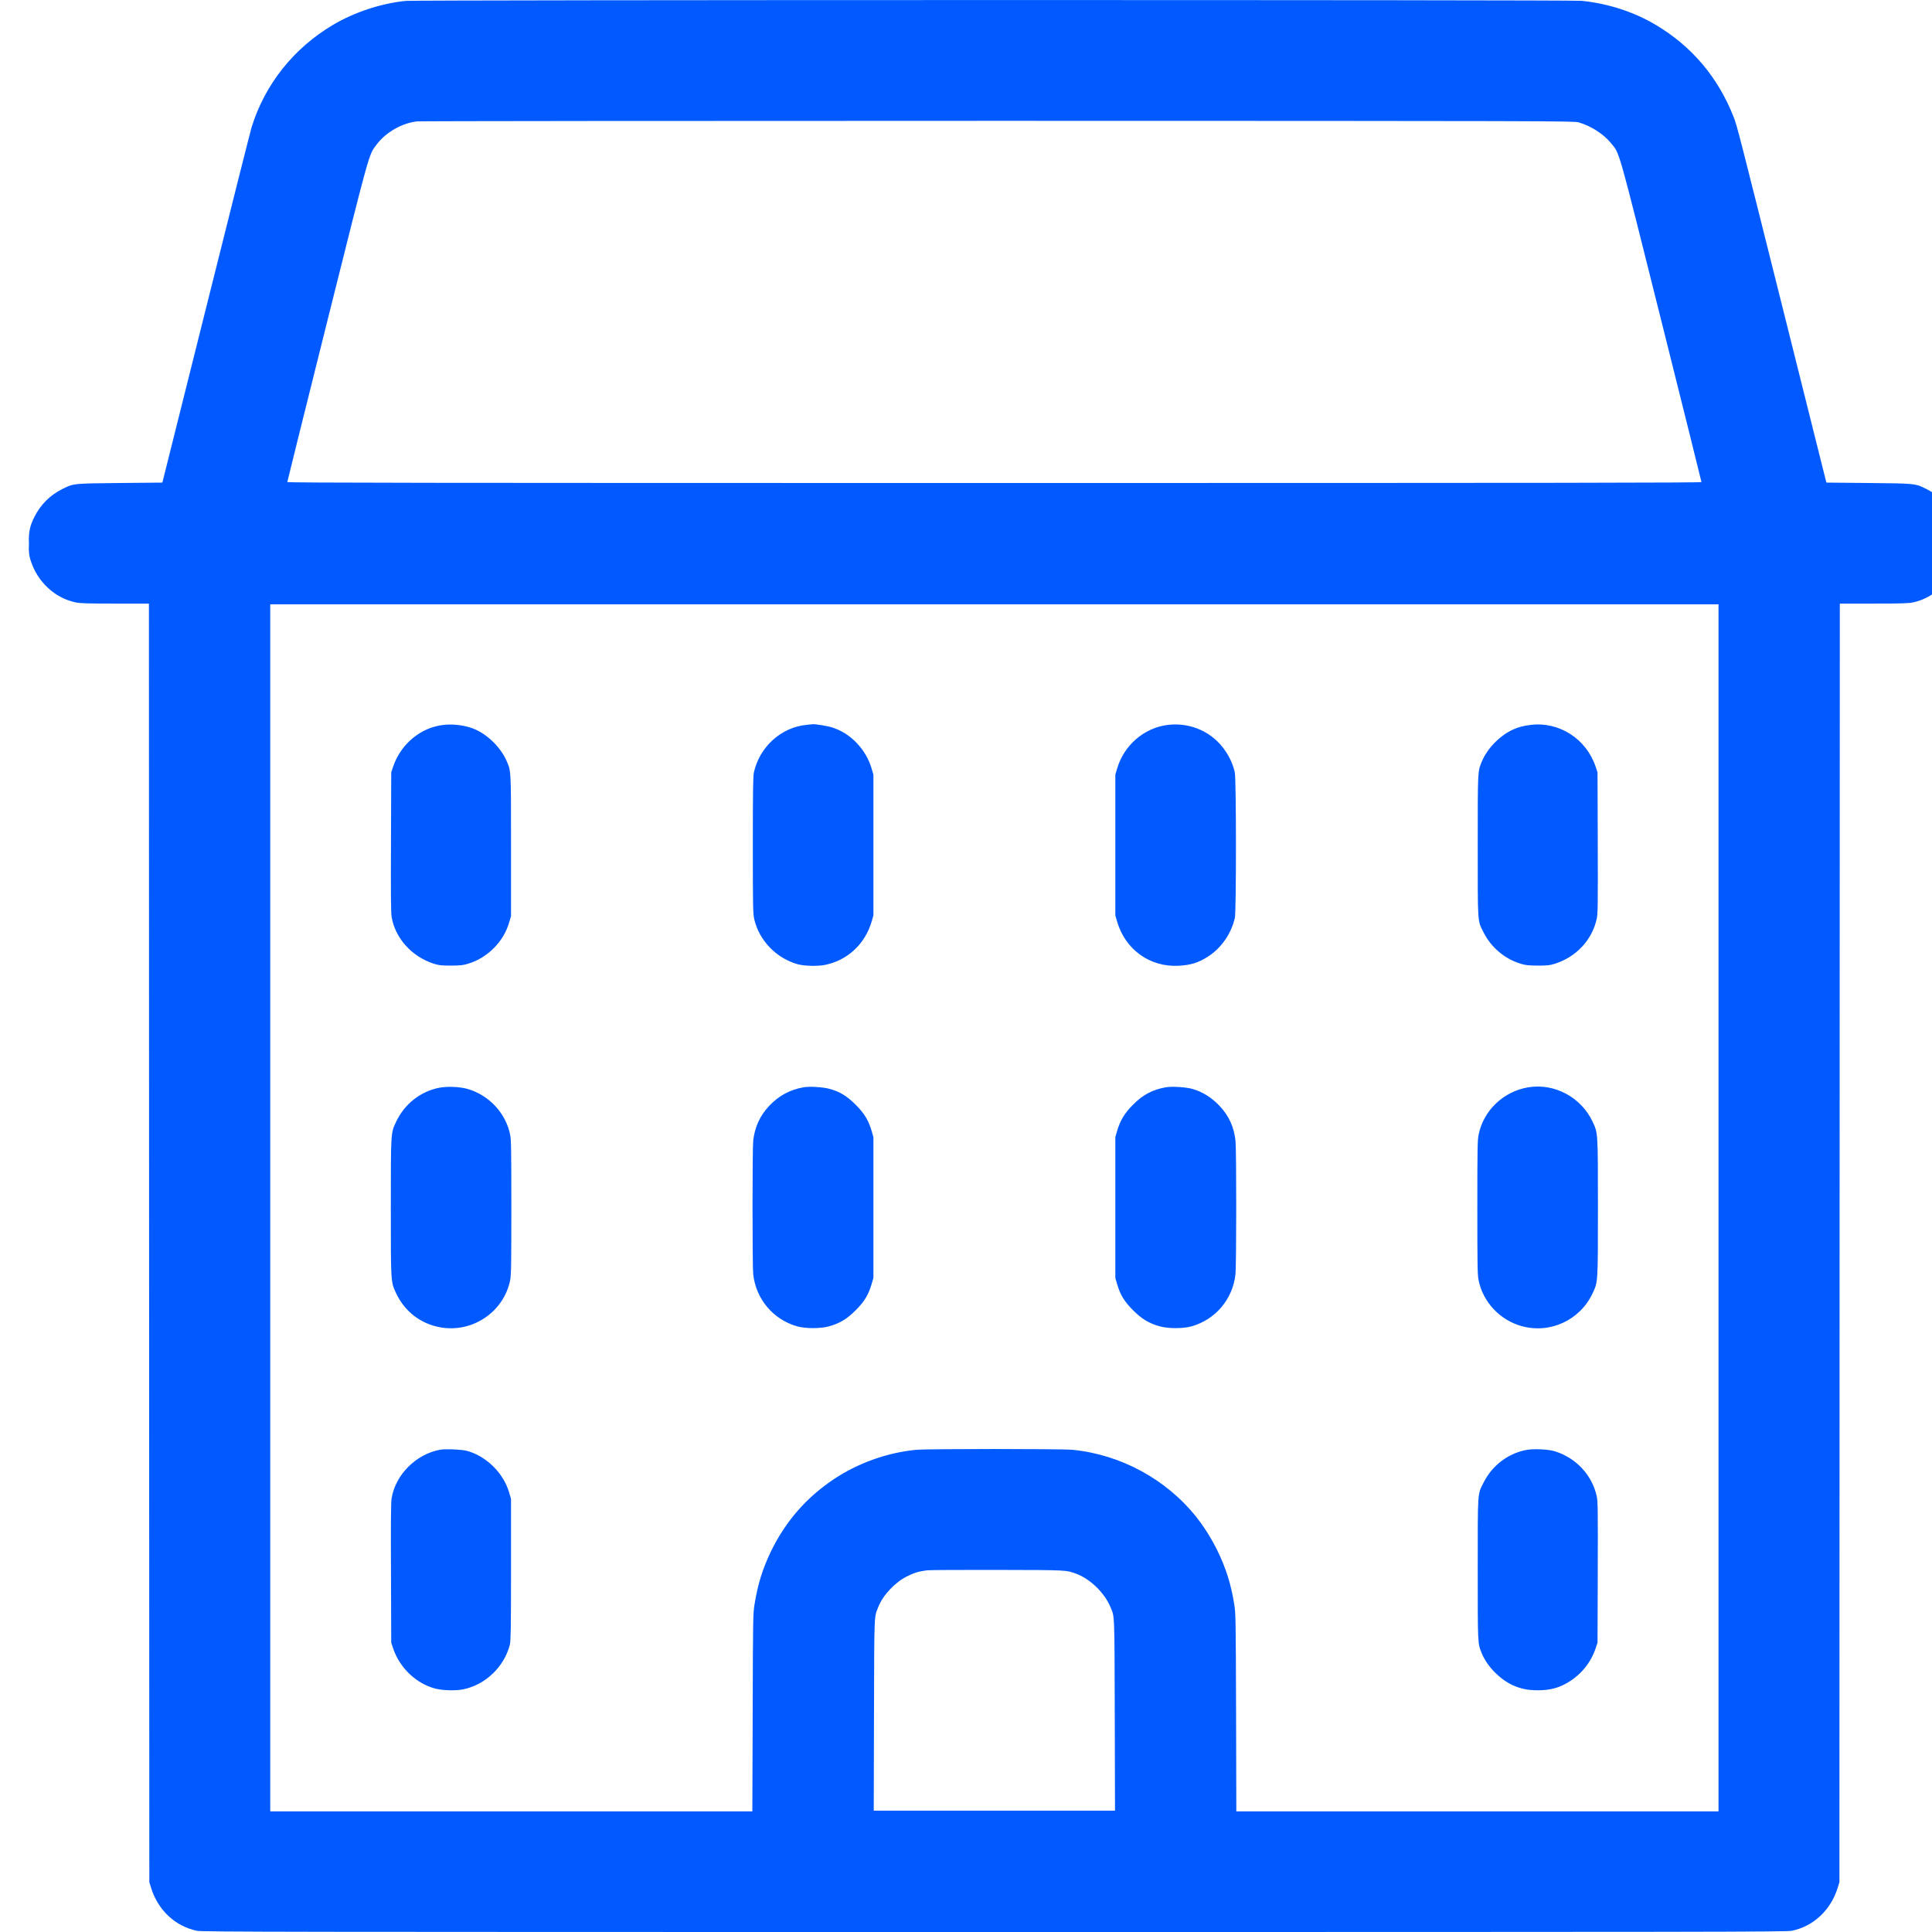 <svg width="24" height="24" viewBox="0 0 24 24" fill="none" xmlns="http://www.w3.org/2000/svg">
<g clip-path="url(#clip0_6_96)">
<path fill-rule="evenodd" clip-rule="evenodd" d="M5.042 0.011C4.733 0.042 4.401 0.152 4.135 0.31C3.648 0.599 3.291 1.048 3.126 1.579C3.114 1.616 2.86 2.625 2.561 3.821L2.017 5.995L1.489 6C0.9 6.006 0.914 6.005 0.77 6.077C0.623 6.151 0.503 6.27 0.429 6.418C0.371 6.534 0.357 6.597 0.357 6.754C0.357 6.867 0.361 6.899 0.38 6.96C0.463 7.226 0.68 7.429 0.939 7.483C0.993 7.495 1.092 7.498 1.428 7.498H1.85L1.852 15.439L1.855 23.381L1.877 23.452C1.963 23.729 2.178 23.93 2.447 23.985C2.514 23.999 3.429 24 12.352 24C21.276 24 22.19 23.999 22.258 23.985C22.527 23.93 22.742 23.728 22.828 23.452L22.85 23.381L22.852 15.439L22.855 7.498H23.277C23.613 7.498 23.712 7.495 23.766 7.483C24.04 7.426 24.286 7.179 24.335 6.914C24.34 6.884 24.349 6.852 24.354 6.843C24.366 6.819 24.365 6.64 24.352 6.648C24.347 6.651 24.343 6.644 24.343 6.63C24.343 6.587 24.299 6.456 24.264 6.393C24.186 6.255 24.073 6.146 23.935 6.077C23.791 6.005 23.805 6.006 23.215 6L22.688 5.995L22.144 3.821C21.608 1.679 21.579 1.564 21.538 1.459C21.346 0.966 21.019 0.577 20.57 0.31C20.297 0.147 19.971 0.042 19.644 0.01C19.511 -0.003 5.171 -0.002 5.042 0.011ZM5.181 1.508C4.995 1.528 4.793 1.643 4.679 1.795C4.579 1.927 4.604 1.839 4.066 3.988C3.793 5.082 3.569 5.981 3.569 5.988C3.568 5.998 5.331 6 12.352 6C19.373 6 21.136 5.998 21.136 5.988C21.136 5.981 20.912 5.081 20.638 3.987C20.09 1.798 20.124 1.915 20.013 1.779C19.921 1.665 19.763 1.564 19.61 1.52C19.55 1.503 19.32 1.502 12.4 1.501C8.469 1.501 5.221 1.504 5.181 1.508ZM0.356 6.749C0.356 6.804 0.358 6.827 0.359 6.799C0.361 6.771 0.361 6.726 0.359 6.698C0.358 6.671 0.356 6.693 0.356 6.749ZM3.357 15.005V22.502H6.352H9.346L9.35 21.276C9.354 20.084 9.354 20.046 9.374 19.925C9.415 19.673 9.475 19.482 9.582 19.262C9.761 18.898 10.015 18.606 10.349 18.381C10.654 18.176 11.016 18.046 11.381 18.01C11.514 17.997 13.191 17.997 13.323 18.01C13.922 18.069 14.489 18.376 14.861 18.845C14.959 18.968 15.049 19.112 15.123 19.262C15.23 19.482 15.291 19.677 15.331 19.922C15.351 20.047 15.351 20.076 15.355 21.276L15.358 22.502H18.353H21.348V15.005V7.507H12.352H3.357V15.005ZM5.511 9.005C5.226 9.036 4.977 9.243 4.882 9.528L4.86 9.595L4.857 10.459C4.854 11.09 4.856 11.341 4.865 11.39C4.909 11.656 5.118 11.886 5.393 11.973C5.455 11.992 5.483 11.995 5.604 11.995C5.723 11.994 5.754 11.991 5.82 11.97C6.059 11.897 6.257 11.696 6.325 11.458L6.348 11.381V10.502C6.348 9.556 6.349 9.586 6.297 9.461C6.222 9.283 6.049 9.115 5.874 9.049C5.763 9.008 5.631 8.992 5.511 9.005ZM10.014 9.005C9.7 9.038 9.437 9.278 9.365 9.595C9.355 9.641 9.352 9.824 9.352 10.498C9.352 11.261 9.354 11.35 9.369 11.416C9.428 11.68 9.643 11.904 9.909 11.978C9.992 12.001 10.157 12.005 10.25 11.986C10.528 11.93 10.747 11.726 10.828 11.447L10.85 11.371V10.498V9.624L10.828 9.549C10.759 9.311 10.568 9.109 10.341 9.038C10.28 9.018 10.124 8.992 10.092 8.997C10.086 8.997 10.051 9.001 10.014 9.005ZM14.507 9.005C14.213 9.041 13.961 9.258 13.877 9.549L13.855 9.624V10.498V11.371L13.877 11.447C13.978 11.796 14.284 12.016 14.642 11.997C14.794 11.989 14.892 11.958 15.012 11.879C15.175 11.773 15.297 11.594 15.34 11.4C15.358 11.315 15.358 9.679 15.339 9.595C15.319 9.505 15.282 9.419 15.227 9.336C15.07 9.097 14.796 8.971 14.507 9.005ZM19.015 9.005C18.921 9.017 18.867 9.031 18.797 9.062C18.63 9.138 18.474 9.299 18.407 9.462C18.356 9.589 18.357 9.558 18.357 10.502C18.357 11.489 18.353 11.431 18.429 11.582C18.523 11.768 18.69 11.91 18.885 11.97C18.951 11.991 18.982 11.994 19.101 11.995C19.222 11.995 19.25 11.992 19.312 11.973C19.58 11.889 19.777 11.678 19.835 11.414C19.849 11.35 19.85 11.251 19.848 10.469L19.845 9.595L19.823 9.528C19.707 9.179 19.371 8.962 19.015 9.005ZM5.459 13.512C5.223 13.557 5.021 13.717 4.918 13.941C4.854 14.079 4.855 14.067 4.855 15C4.855 15.94 4.854 15.922 4.921 16.066C5.028 16.293 5.229 16.447 5.473 16.489C5.87 16.559 6.257 16.297 6.337 15.905C6.35 15.841 6.352 15.72 6.352 15C6.352 14.28 6.35 14.159 6.337 14.095C6.282 13.825 6.073 13.602 5.804 13.526C5.711 13.5 5.556 13.493 5.459 13.512ZM9.98 13.507C9.808 13.538 9.672 13.613 9.552 13.741C9.44 13.861 9.377 13.999 9.357 14.167C9.345 14.279 9.345 15.721 9.357 15.833C9.393 16.14 9.605 16.391 9.901 16.476C10.009 16.506 10.194 16.506 10.303 16.475C10.435 16.437 10.521 16.385 10.629 16.277C10.738 16.169 10.789 16.083 10.828 15.95L10.85 15.874V15V14.126L10.828 14.05C10.789 13.917 10.738 13.832 10.629 13.723C10.522 13.616 10.435 13.562 10.308 13.527C10.227 13.504 10.053 13.493 9.98 13.507ZM14.48 13.507C14.314 13.537 14.195 13.601 14.071 13.727C13.968 13.831 13.915 13.92 13.877 14.05L13.855 14.126V15V15.874L13.877 15.95C13.915 16.083 13.967 16.169 14.076 16.277C14.184 16.385 14.27 16.437 14.402 16.475C14.511 16.506 14.696 16.506 14.803 16.476C15.1 16.391 15.312 16.14 15.347 15.833C15.36 15.724 15.36 14.291 15.348 14.173C15.33 14.002 15.267 13.863 15.153 13.741C15.053 13.634 14.939 13.563 14.809 13.526C14.729 13.504 14.555 13.493 14.48 13.507ZM18.984 13.507C18.676 13.559 18.429 13.794 18.368 14.095C18.354 14.159 18.352 14.28 18.352 15C18.352 15.72 18.354 15.841 18.368 15.905C18.423 16.175 18.632 16.398 18.901 16.473C19.255 16.572 19.626 16.401 19.784 16.066C19.851 15.922 19.85 15.94 19.85 15C19.85 14.06 19.851 14.078 19.784 13.934C19.64 13.629 19.309 13.453 18.984 13.507ZM5.467 18.009C5.169 18.064 4.914 18.318 4.865 18.61C4.856 18.659 4.854 18.91 4.857 19.541L4.86 20.405L4.882 20.472C4.964 20.719 5.169 20.914 5.41 20.977C5.497 21 5.665 21.004 5.752 20.986C6.03 20.93 6.264 20.706 6.334 20.429C6.345 20.385 6.348 20.219 6.348 19.498V18.619L6.325 18.542C6.256 18.3 6.04 18.087 5.8 18.023C5.734 18.006 5.534 17.997 5.467 18.009ZM18.948 18.014C18.723 18.062 18.534 18.209 18.429 18.418C18.353 18.569 18.357 18.511 18.357 19.498C18.357 20.442 18.356 20.41 18.407 20.538C18.478 20.712 18.656 20.885 18.831 20.951C18.926 20.986 18.998 20.998 19.116 20.997C19.246 20.996 19.344 20.972 19.446 20.918C19.627 20.82 19.759 20.664 19.823 20.472L19.845 20.405L19.848 19.531C19.85 18.749 19.849 18.65 19.835 18.586C19.777 18.324 19.58 18.112 19.317 18.029C19.231 18.002 19.04 17.994 18.948 18.014ZM11.517 19.507C11.411 19.521 11.362 19.535 11.269 19.581C11.121 19.654 10.97 19.813 10.912 19.959C10.857 20.096 10.861 20.005 10.857 21.3L10.854 22.493H12.352H13.851L13.848 21.3C13.844 20.005 13.848 20.091 13.792 19.958C13.719 19.785 13.541 19.613 13.37 19.55C13.244 19.503 13.262 19.504 12.396 19.502C11.947 19.501 11.552 19.503 11.517 19.507Z" fill="#005AFF"/>
</g>
<defs>
<clipPath id="clip0_6_96">
<rect width="24" height="24" fill="white"/>
</clipPath>
</defs>
</svg>
